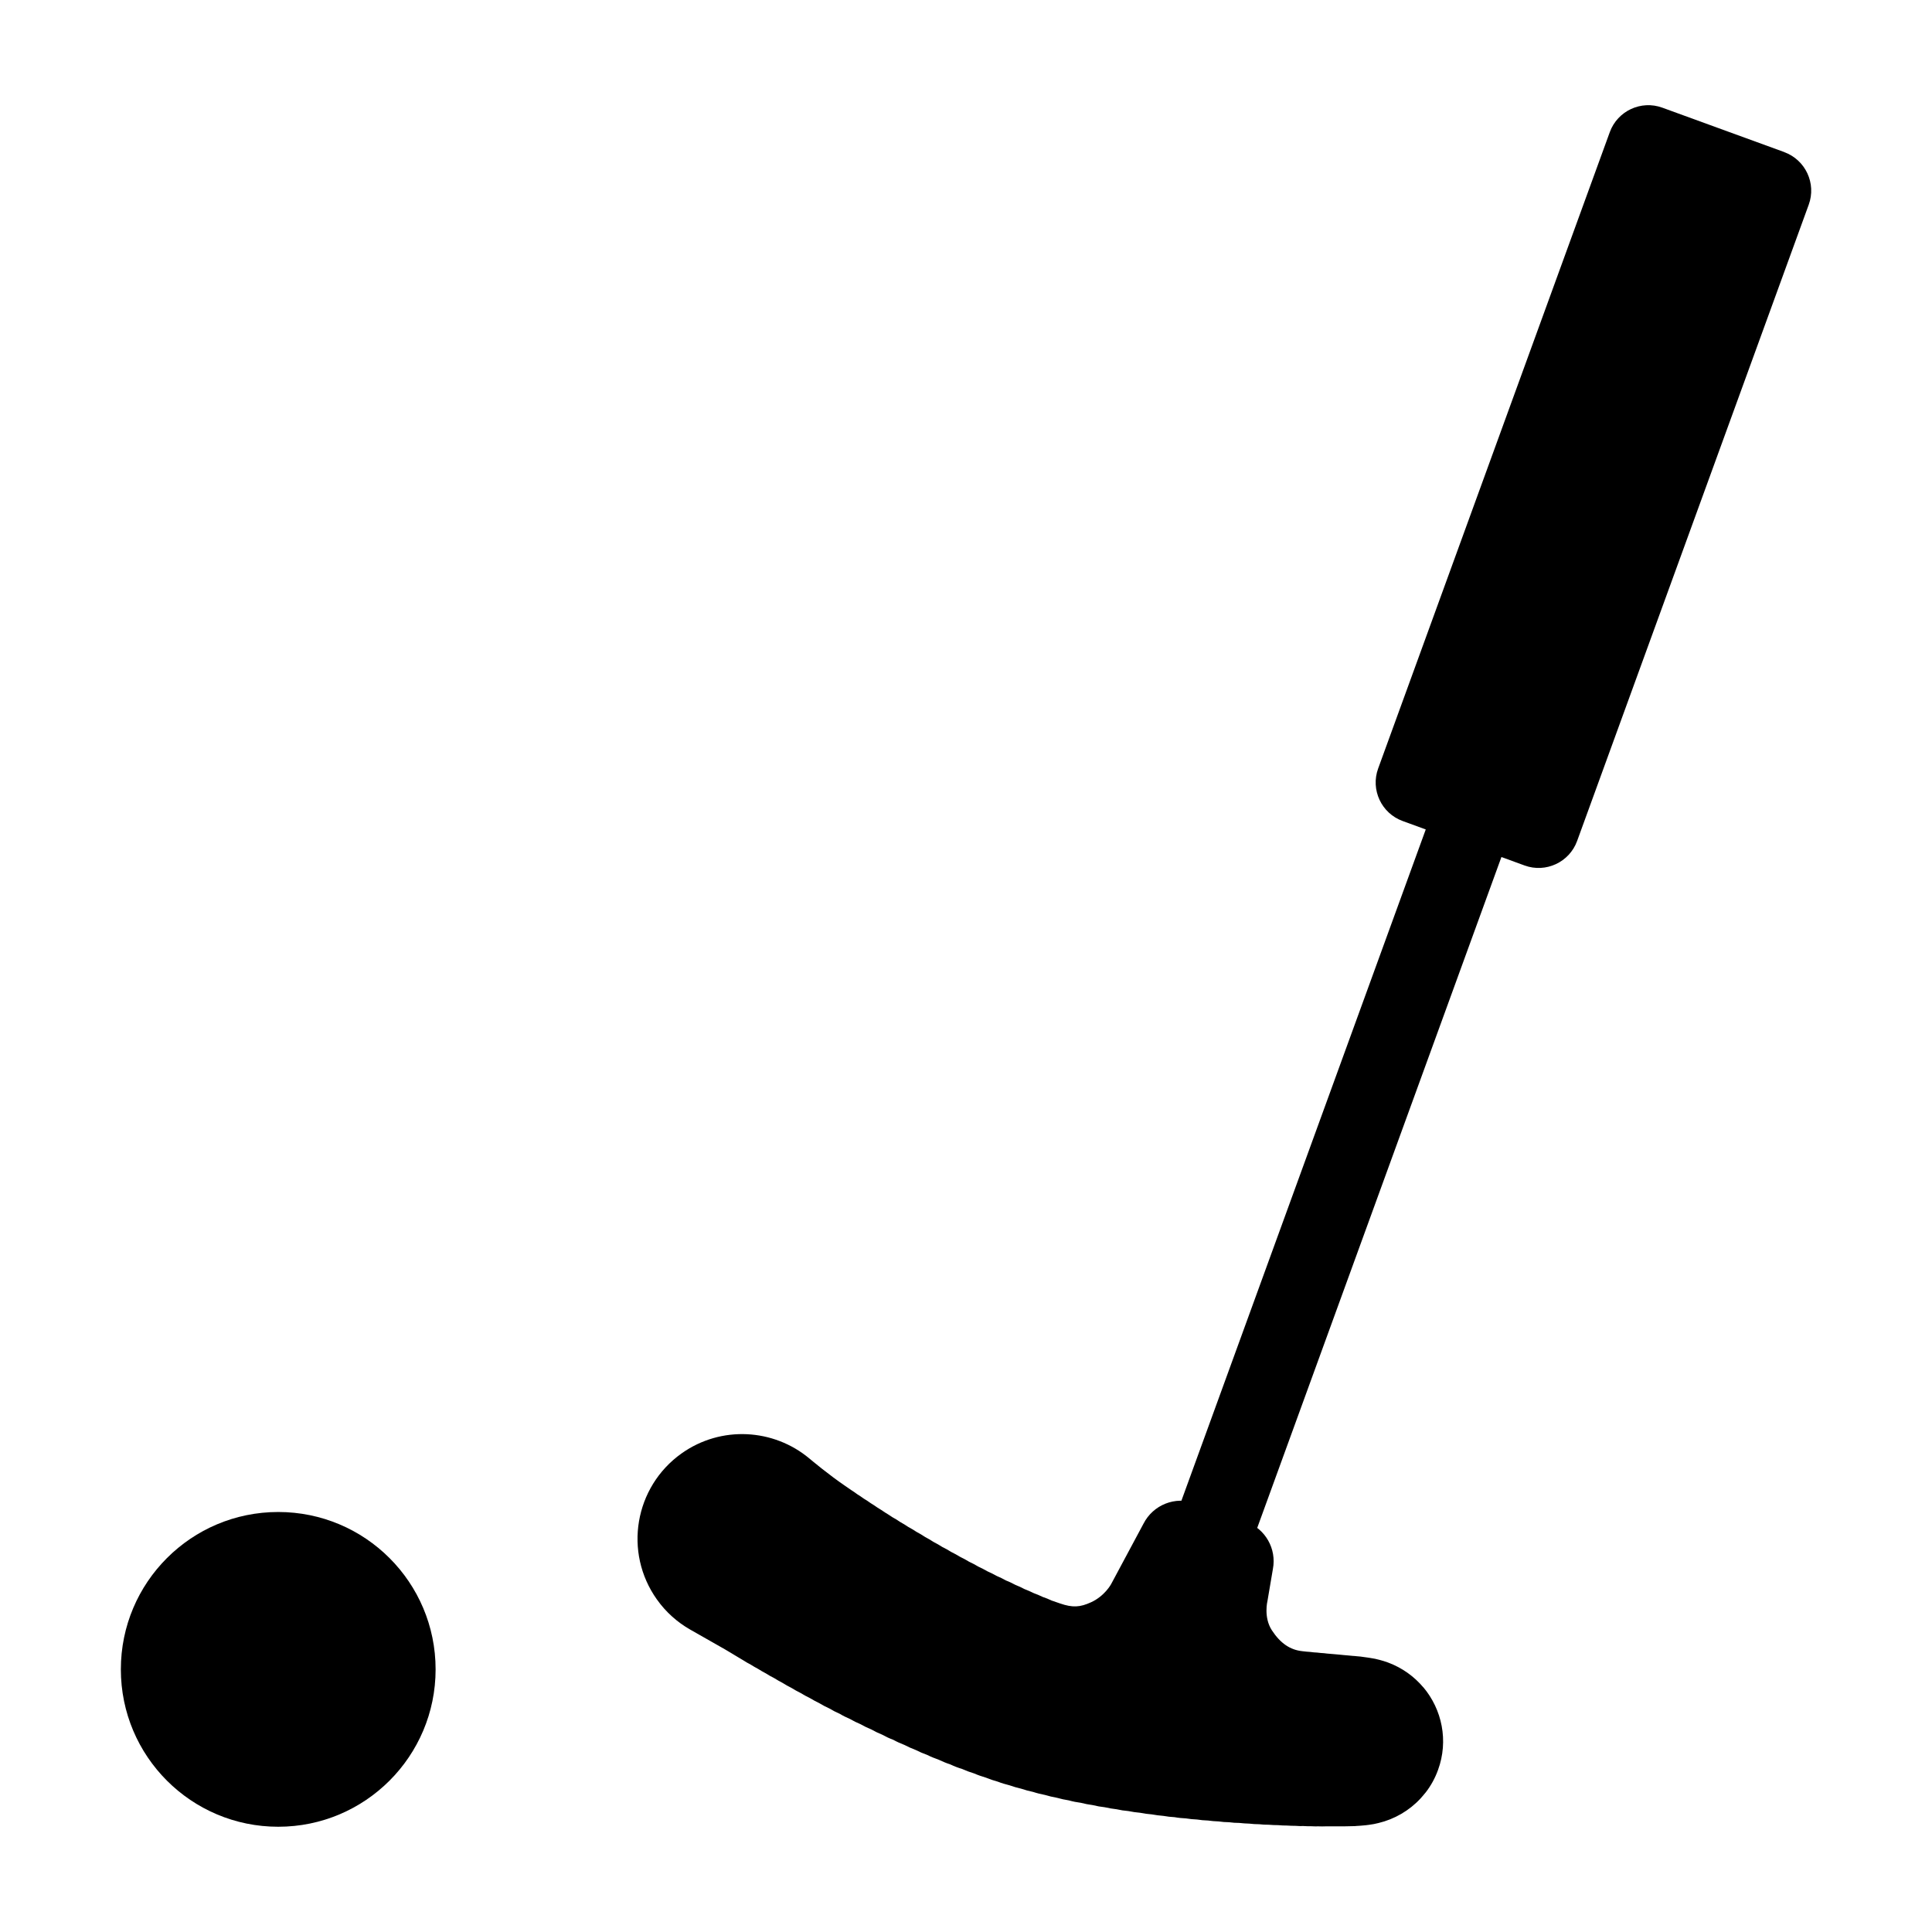 <?xml version="1.0" encoding="UTF-8"?><svg id="Layer_2" xmlns="http://www.w3.org/2000/svg" viewBox="0 0 192 192"><g><path d="m27.65,150.26c-8.64,0-15.64,7-15.64,15.64s7,15.64,15.64,15.64,15.64-7,15.64-15.64-7-15.64-15.64-15.64Z"/><path d="m177.31,15.11l-12.11-4.41c-2.11-.77-4.45.32-5.22,2.43l-23.02,63.24c-.77,2.11.32,4.45,2.43,5.22l2.3.84-25.63,70.41,7.52,2.74,25.63-70.41,2.3.84c2.11.77,4.45-.32,5.22-2.43l23.02-63.24c.77-2.11-.32-4.45-2.43-5.22Z"/></g><path d="m141.46,167.7c-.91-1.08-2.09-1.95-3.52-2.48-.28-.1-.55-.19-.83-.26-.3-.08-.61-.15-.91-.19-.08-.01-.16-.03-.25-.04-.1-.02-.2-.03-.3-.04-.29-.05-.58-.08-.86-.1-.12-.01-.24-.03-.36-.03-.14-.01-.28-.03-.41-.04-.15-.02-.31-.03-.46-.04-.17-.02-.34-.04-.51-.05-.19-.02-.37-.04-.56-.05-.2-.02-.4-.04-.6-.05-.21-.03-.43-.05-.64-.06-.23-.03-.45-.05-.68-.06-.24-.03-.48-.06-.72-.07-.04,0-.21-.02-.45-.05-1.18-.13-2.15-.77-3-2.07s-.44-2.92-.44-2.92l.54-3.18c.38-2-.75-3.99-2.67-4.69l-5.05-1.84c-1.98-.72-4.18.15-5.14,2.03l-3.22,6.01s-.63,1.18-1.99,1.8c-1.09.5-1.83.55-3.08.12-.44-.15-.77-.26-.84-.29-.29-.14-.59-.26-.89-.36-.29-.14-.59-.27-.9-.38-.3-.15-.6-.28-.91-.4-.3-.16-.6-.3-.91-.42-.3-.16-.6-.31-.92-.43-.3-.17-.6-.32-.92-.45-.3-.17-.6-.32-.92-.46-.3-.17-.6-.33-.91-.47-.3-.18-.6-.34-.91-.48-.29-.18-.59-.34-.9-.49-.29-.18-.59-.34-.89-.49-.29-.18-.58-.35-.88-.49-.28-.18-.57-.35-.87-.5-.28-.18-.56-.35-.85-.5-.27-.18-.55-.35-.84-.5-.27-.18-.54-.34-.82-.49-.26-.18-.53-.34-.8-.49-.25-.17-.51-.34-.78-.48-.25-.17-.5-.33-.75-.48-.24-.17-.48-.32-.73-.47-.23-.16-.46-.32-.7-.46-.22-.16-.44-.31-.67-.44-.21-.15-.42-.3-.64-.43-.2-.15-.4-.29-.61-.42-.19-.14-.38-.27-.58-.4-1.66-1.13-3.34-2.54-3.58-2.74-3.54-2.96-8.76-3.3-12.7-.5-4.68,3.33-5.78,9.83-2.45,14.51.9,1.27,2.04,2.27,3.3,2.99.29.17,3.24,1.85,3.43,1.95.19.12.39.24.59.35.21.13.42.26.63.38.22.14.44.27.67.4.23.15.47.29.71.41.24.15.49.3.74.43.25.16.51.31.78.45.26.17.53.32.81.46.27.17.55.33.84.48.28.18.57.34.87.49.29.18.59.35.9.5.3.19.61.35.93.51.31.19.64.36.96.52.32.19.65.37.99.52.33.2.66.37,1.01.52.33.2.68.37,1.03.52.34.2.69.37,1.05.52.35.2.7.37,1.07.52.35.2.71.37,1.08.52.36.2.72.37,1.1.51.36.2.73.36,1.11.51.37.19.74.36,1.12.5.37.19.75.35,1.14.49.37.19.76.34,1.15.48.38.18.76.34,1.16.47.38.18.77.33,1.17.45.38.17.78.32,1.18.44.39.17.78.3,1.18.42.39.16.78.29,1.18.4.38.15.77.26,1.16.36.39.14.78.25,1.17.34.39.13.78.24,1.18.32.39.13.78.22,1.18.3.39.12.79.21,1.18.28.39.11.79.2,1.19.26.39.11.79.19,1.19.24.39.1.79.18,1.19.23.39.1.79.17,1.18.21.39.09.79.16,1.18.2.39.09.78.15,1.17.18.39.08.78.14,1.17.17.38.08.77.13,1.16.16.38.07.76.12,1.15.15.38.07.76.11,1.13.13.37.07.75.1,1.12.12.37.06.74.1,1.1.11.36.06.72.09,1.08.1.35.05.71.08,1.06.09.35.05.69.08,1.04.08.34.05.68.07,1.02.07.33.04.67.06,1,.07.33.04.65.06.98.06.32.04.63.05.95.05.31.03.61.04.92.04.3.03.59.04.88.04.28.02.57.03.85.03.27.02.54.03.81.02.26.02.52.02.77.02.24.01.49.02.73.01.23.01.46.01.69,0,.21,0,.43,0,.64,0,.2,0,.4,0,.59,0,.18,0,.36,0,.54,0,.16,0,.33,0,.49-.01.15,0,.29,0,.44-.01.13,0,.25,0,.38-.02.11,0,.21-.01.32-.02.08,0,.17-.02.25-.02.11-.01.22-.02.33-.03.11-.01.22-.02.32-.04.32-.04.64-.1.95-.18,1.59-.38,3.06-1.23,4.18-2.44.14-.15.27-.32.41-.48.03-.04.07-.08.11-.13.51-.66.92-1.4,1.22-2.23,1.06-2.9.39-6.01-1.46-8.21Z"/></svg>